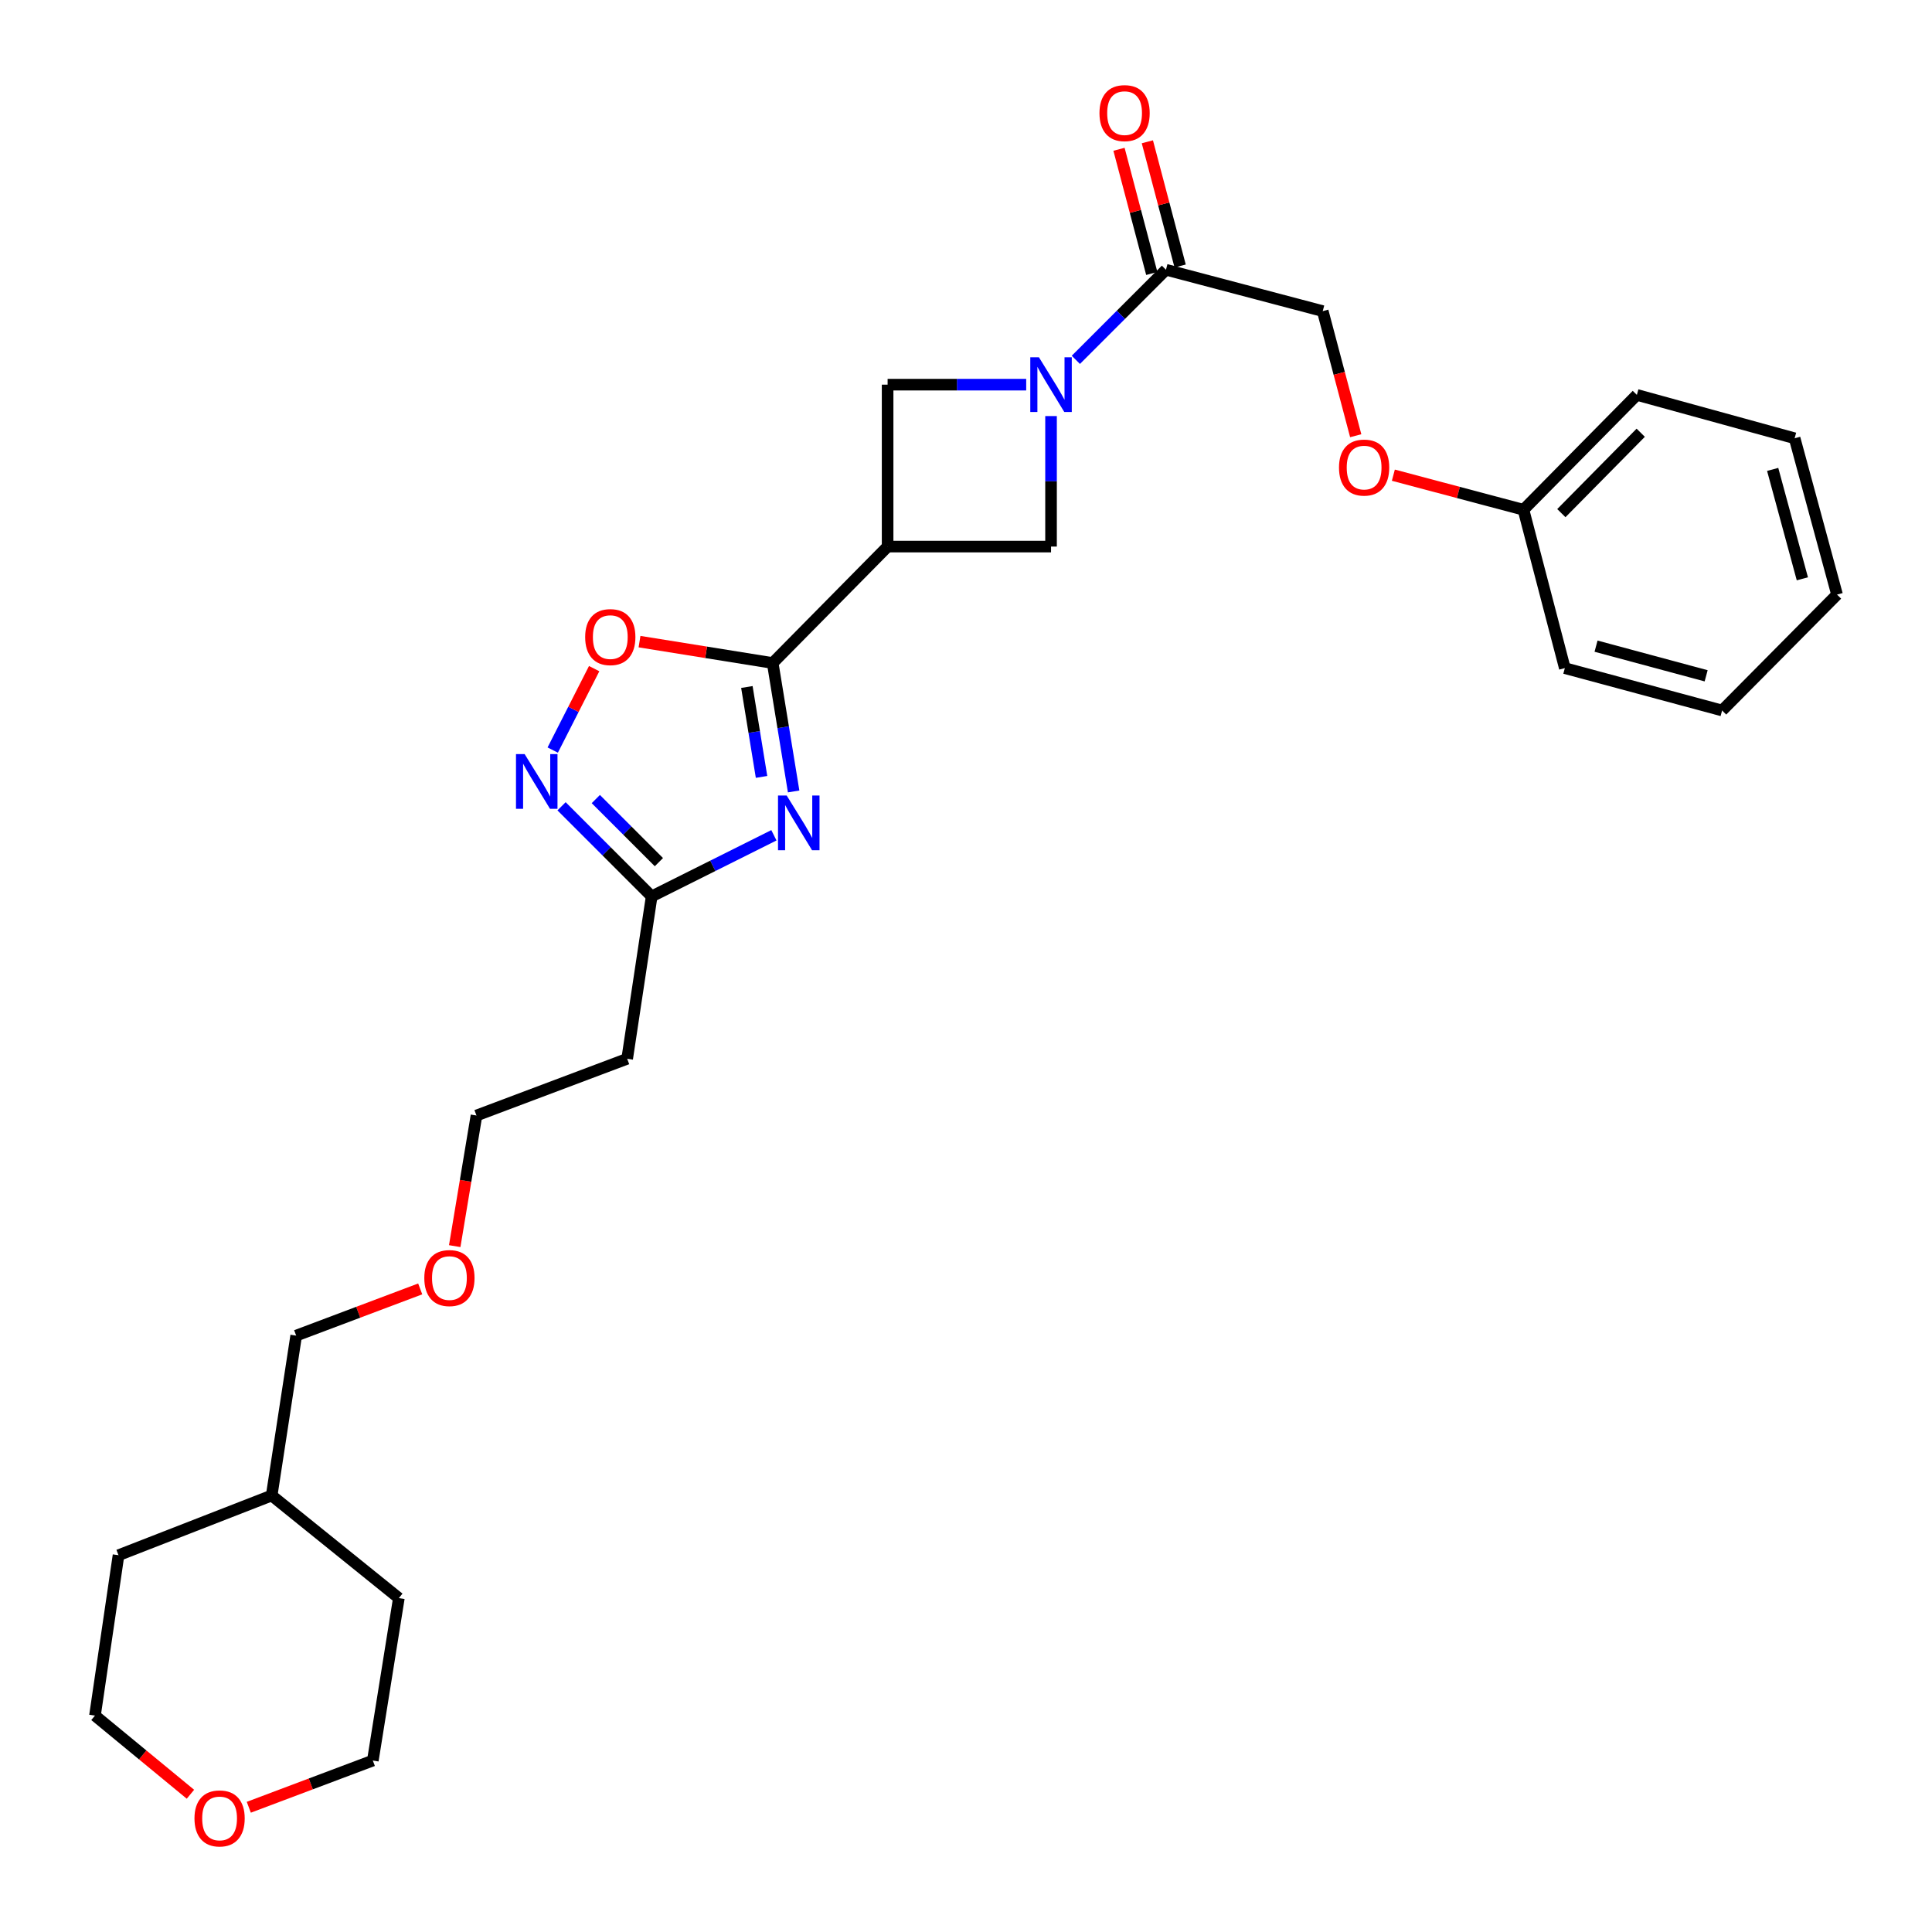 <?xml version='1.0' encoding='iso-8859-1'?>
<svg version='1.1' baseProfile='full'
              xmlns='http://www.w3.org/2000/svg'
                      xmlns:rdkit='http://www.rdkit.org/xml'
                      xmlns:xlink='http://www.w3.org/1999/xlink'
                  xml:space='preserve'
width='1000px' height='1000px' viewBox='0 0 1000 1000'>
<!-- END OF HEADER -->
<rect style='opacity:1.0;fill:#FFFFFF;stroke:none' width='1000' height='1000' x='0' y='0'> </rect>
<path class='bond-0' d='M 410.786,409.652 L 405.364,376.413' style='fill:none;fill-rule:evenodd;stroke:#0000FF;stroke-width:6px;stroke-linecap:butt;stroke-linejoin:miter;stroke-opacity:1' />
<path class='bond-0' d='M 405.364,376.413 L 399.942,343.175' style='fill:none;fill-rule:evenodd;stroke:#000000;stroke-width:6px;stroke-linecap:butt;stroke-linejoin:miter;stroke-opacity:1' />
<path class='bond-0' d='M 394.174,402.125 L 390.378,378.858' style='fill:none;fill-rule:evenodd;stroke:#0000FF;stroke-width:6px;stroke-linecap:butt;stroke-linejoin:miter;stroke-opacity:1' />
<path class='bond-0' d='M 390.378,378.858 L 386.583,355.591' style='fill:none;fill-rule:evenodd;stroke:#000000;stroke-width:6px;stroke-linecap:butt;stroke-linejoin:miter;stroke-opacity:1' />
<path class='bond-4' d='M 400.57,432.342 L 368.936,448.159' style='fill:none;fill-rule:evenodd;stroke:#0000FF;stroke-width:6px;stroke-linecap:butt;stroke-linejoin:miter;stroke-opacity:1' />
<path class='bond-4' d='M 368.936,448.159 L 337.302,463.976' style='fill:none;fill-rule:evenodd;stroke:#000000;stroke-width:6px;stroke-linecap:butt;stroke-linejoin:miter;stroke-opacity:1' />
<path class='bond-2' d='M 399.942,343.175 L 459.427,282.905' style='fill:none;fill-rule:evenodd;stroke:#000000;stroke-width:6px;stroke-linecap:butt;stroke-linejoin:miter;stroke-opacity:1' />
<path class='bond-5' d='M 399.942,343.175 L 365.477,337.641' style='fill:none;fill-rule:evenodd;stroke:#000000;stroke-width:6px;stroke-linecap:butt;stroke-linejoin:miter;stroke-opacity:1' />
<path class='bond-5' d='M 365.477,337.641 L 331.013,332.108' style='fill:none;fill-rule:evenodd;stroke:#FF0000;stroke-width:6px;stroke-linecap:butt;stroke-linejoin:miter;stroke-opacity:1' />
<path class='bond-1' d='M 544.015,215.357 L 544.015,249.131' style='fill:none;fill-rule:evenodd;stroke:#0000FF;stroke-width:6px;stroke-linecap:butt;stroke-linejoin:miter;stroke-opacity:1' />
<path class='bond-1' d='M 544.015,249.131 L 544.015,282.905' style='fill:none;fill-rule:evenodd;stroke:#000000;stroke-width:6px;stroke-linecap:butt;stroke-linejoin:miter;stroke-opacity:1' />
<path class='bond-6' d='M 556.858,186.258 L 580.179,162.937' style='fill:none;fill-rule:evenodd;stroke:#0000FF;stroke-width:6px;stroke-linecap:butt;stroke-linejoin:miter;stroke-opacity:1' />
<path class='bond-6' d='M 580.179,162.937 L 603.5,139.616' style='fill:none;fill-rule:evenodd;stroke:#000000;stroke-width:6px;stroke-linecap:butt;stroke-linejoin:miter;stroke-opacity:1' />
<path class='bond-29' d='M 531.16,199.102 L 495.293,199.102' style='fill:none;fill-rule:evenodd;stroke:#0000FF;stroke-width:6px;stroke-linecap:butt;stroke-linejoin:miter;stroke-opacity:1' />
<path class='bond-29' d='M 495.293,199.102 L 459.427,199.102' style='fill:none;fill-rule:evenodd;stroke:#000000;stroke-width:6px;stroke-linecap:butt;stroke-linejoin:miter;stroke-opacity:1' />
<path class='bond-7' d='M 459.427,282.905 L 459.427,199.102' style='fill:none;fill-rule:evenodd;stroke:#000000;stroke-width:6px;stroke-linecap:butt;stroke-linejoin:miter;stroke-opacity:1' />
<path class='bond-8' d='M 459.427,282.905 L 544.015,282.905' style='fill:none;fill-rule:evenodd;stroke:#000000;stroke-width:6px;stroke-linecap:butt;stroke-linejoin:miter;stroke-opacity:1' />
<path class='bond-3' d='M 290.66,417.334 L 313.981,440.655' style='fill:none;fill-rule:evenodd;stroke:#0000FF;stroke-width:6px;stroke-linecap:butt;stroke-linejoin:miter;stroke-opacity:1' />
<path class='bond-3' d='M 313.981,440.655 L 337.302,463.976' style='fill:none;fill-rule:evenodd;stroke:#000000;stroke-width:6px;stroke-linecap:butt;stroke-linejoin:miter;stroke-opacity:1' />
<path class='bond-3' d='M 308.392,413.594 L 324.717,429.918' style='fill:none;fill-rule:evenodd;stroke:#0000FF;stroke-width:6px;stroke-linecap:butt;stroke-linejoin:miter;stroke-opacity:1' />
<path class='bond-3' d='M 324.717,429.918 L 341.042,446.243' style='fill:none;fill-rule:evenodd;stroke:#000000;stroke-width:6px;stroke-linecap:butt;stroke-linejoin:miter;stroke-opacity:1' />
<path class='bond-28' d='M 286.09,388.232 L 296.814,367.157' style='fill:none;fill-rule:evenodd;stroke:#0000FF;stroke-width:6px;stroke-linecap:butt;stroke-linejoin:miter;stroke-opacity:1' />
<path class='bond-28' d='M 296.814,367.157 L 307.538,346.081' style='fill:none;fill-rule:evenodd;stroke:#FF0000;stroke-width:6px;stroke-linecap:butt;stroke-linejoin:miter;stroke-opacity:1' />
<path class='bond-9' d='M 337.302,463.976 L 324.623,548.024' style='fill:none;fill-rule:evenodd;stroke:#000000;stroke-width:6px;stroke-linecap:butt;stroke-linejoin:miter;stroke-opacity:1' />
<path class='bond-10' d='M 603.5,139.616 L 684.647,161.033' style='fill:none;fill-rule:evenodd;stroke:#000000;stroke-width:6px;stroke-linecap:butt;stroke-linejoin:miter;stroke-opacity:1' />
<path class='bond-11' d='M 610.84,137.679 L 602.357,105.535' style='fill:none;fill-rule:evenodd;stroke:#000000;stroke-width:6px;stroke-linecap:butt;stroke-linejoin:miter;stroke-opacity:1' />
<path class='bond-11' d='M 602.357,105.535 L 593.873,73.391' style='fill:none;fill-rule:evenodd;stroke:#FF0000;stroke-width:6px;stroke-linecap:butt;stroke-linejoin:miter;stroke-opacity:1' />
<path class='bond-11' d='M 596.16,141.554 L 587.676,109.41' style='fill:none;fill-rule:evenodd;stroke:#000000;stroke-width:6px;stroke-linecap:butt;stroke-linejoin:miter;stroke-opacity:1' />
<path class='bond-11' d='M 587.676,109.41 L 579.192,77.265' style='fill:none;fill-rule:evenodd;stroke:#FF0000;stroke-width:6px;stroke-linecap:butt;stroke-linejoin:miter;stroke-opacity:1' />
<path class='bond-16' d='M 324.623,548.024 L 246.623,577.387' style='fill:none;fill-rule:evenodd;stroke:#000000;stroke-width:6px;stroke-linecap:butt;stroke-linejoin:miter;stroke-opacity:1' />
<path class='bond-13' d='M 684.647,161.033 L 693.183,193.278' style='fill:none;fill-rule:evenodd;stroke:#000000;stroke-width:6px;stroke-linecap:butt;stroke-linejoin:miter;stroke-opacity:1' />
<path class='bond-13' d='M 693.183,193.278 L 701.719,225.523' style='fill:none;fill-rule:evenodd;stroke:#FF0000;stroke-width:6px;stroke-linecap:butt;stroke-linejoin:miter;stroke-opacity:1' />
<path class='bond-12' d='M 128.778,935.437 L 160.876,923.349' style='fill:none;fill-rule:evenodd;stroke:#FF0000;stroke-width:6px;stroke-linecap:butt;stroke-linejoin:miter;stroke-opacity:1' />
<path class='bond-12' d='M 160.876,923.349 L 192.975,911.261' style='fill:none;fill-rule:evenodd;stroke:#000000;stroke-width:6px;stroke-linecap:butt;stroke-linejoin:miter;stroke-opacity:1' />
<path class='bond-30' d='M 98.57,928.699 L 73.862,908.344' style='fill:none;fill-rule:evenodd;stroke:#FF0000;stroke-width:6px;stroke-linecap:butt;stroke-linejoin:miter;stroke-opacity:1' />
<path class='bond-30' d='M 73.862,908.344 L 49.155,887.989' style='fill:none;fill-rule:evenodd;stroke:#000000;stroke-width:6px;stroke-linecap:butt;stroke-linejoin:miter;stroke-opacity:1' />
<path class='bond-14' d='M 721.197,245.957 L 754.87,254.903' style='fill:none;fill-rule:evenodd;stroke:#FF0000;stroke-width:6px;stroke-linecap:butt;stroke-linejoin:miter;stroke-opacity:1' />
<path class='bond-14' d='M 754.87,254.903 L 788.543,263.85' style='fill:none;fill-rule:evenodd;stroke:#000000;stroke-width:6px;stroke-linecap:butt;stroke-linejoin:miter;stroke-opacity:1' />
<path class='bond-21' d='M 788.543,263.85 L 847.236,204.399' style='fill:none;fill-rule:evenodd;stroke:#000000;stroke-width:6px;stroke-linecap:butt;stroke-linejoin:miter;stroke-opacity:1' />
<path class='bond-21' d='M 808.152,265.6 L 849.237,223.984' style='fill:none;fill-rule:evenodd;stroke:#000000;stroke-width:6px;stroke-linecap:butt;stroke-linejoin:miter;stroke-opacity:1' />
<path class='bond-22' d='M 788.543,263.85 L 809.952,345.824' style='fill:none;fill-rule:evenodd;stroke:#000000;stroke-width:6px;stroke-linecap:butt;stroke-linejoin:miter;stroke-opacity:1' />
<path class='bond-15' d='M 235.361,644.994 L 240.992,611.19' style='fill:none;fill-rule:evenodd;stroke:#FF0000;stroke-width:6px;stroke-linecap:butt;stroke-linejoin:miter;stroke-opacity:1' />
<path class='bond-15' d='M 240.992,611.19 L 246.623,577.387' style='fill:none;fill-rule:evenodd;stroke:#000000;stroke-width:6px;stroke-linecap:butt;stroke-linejoin:miter;stroke-opacity:1' />
<path class='bond-20' d='M 217.502,667.138 L 185.403,679.225' style='fill:none;fill-rule:evenodd;stroke:#FF0000;stroke-width:6px;stroke-linecap:butt;stroke-linejoin:miter;stroke-opacity:1' />
<path class='bond-20' d='M 185.403,679.225 L 153.304,691.313' style='fill:none;fill-rule:evenodd;stroke:#000000;stroke-width:6px;stroke-linecap:butt;stroke-linejoin:miter;stroke-opacity:1' />
<path class='bond-17' d='M 140.618,774.071 L 153.304,691.313' style='fill:none;fill-rule:evenodd;stroke:#000000;stroke-width:6px;stroke-linecap:butt;stroke-linejoin:miter;stroke-opacity:1' />
<path class='bond-23' d='M 140.618,774.071 L 61.344,804.978' style='fill:none;fill-rule:evenodd;stroke:#000000;stroke-width:6px;stroke-linecap:butt;stroke-linejoin:miter;stroke-opacity:1' />
<path class='bond-24' d='M 140.618,774.071 L 206.446,827.179' style='fill:none;fill-rule:evenodd;stroke:#000000;stroke-width:6px;stroke-linecap:butt;stroke-linejoin:miter;stroke-opacity:1' />
<path class='bond-18' d='M 49.155,887.989 L 61.344,804.978' style='fill:none;fill-rule:evenodd;stroke:#000000;stroke-width:6px;stroke-linecap:butt;stroke-linejoin:miter;stroke-opacity:1' />
<path class='bond-19' d='M 192.975,911.261 L 206.446,827.179' style='fill:none;fill-rule:evenodd;stroke:#000000;stroke-width:6px;stroke-linecap:butt;stroke-linejoin:miter;stroke-opacity:1' />
<path class='bond-26' d='M 847.236,204.399 L 928.897,226.853' style='fill:none;fill-rule:evenodd;stroke:#000000;stroke-width:6px;stroke-linecap:butt;stroke-linejoin:miter;stroke-opacity:1' />
<path class='bond-25' d='M 809.952,345.824 L 891.36,367.747' style='fill:none;fill-rule:evenodd;stroke:#000000;stroke-width:6px;stroke-linecap:butt;stroke-linejoin:miter;stroke-opacity:1' />
<path class='bond-25' d='M 826.111,334.451 L 883.097,349.797' style='fill:none;fill-rule:evenodd;stroke:#000000;stroke-width:6px;stroke-linecap:butt;stroke-linejoin:miter;stroke-opacity:1' />
<path class='bond-27' d='M 891.36,367.747 L 950.845,307.756' style='fill:none;fill-rule:evenodd;stroke:#000000;stroke-width:6px;stroke-linecap:butt;stroke-linejoin:miter;stroke-opacity:1' />
<path class='bond-31' d='M 928.897,226.853 L 950.845,307.756' style='fill:none;fill-rule:evenodd;stroke:#000000;stroke-width:6px;stroke-linecap:butt;stroke-linejoin:miter;stroke-opacity:1' />
<path class='bond-31' d='M 917.535,242.964 L 932.899,299.596' style='fill:none;fill-rule:evenodd;stroke:#000000;stroke-width:6px;stroke-linecap:butt;stroke-linejoin:miter;stroke-opacity:1' />
<path  class='atom-0' d='M 407.178 411.748
L 416.458 426.748
Q 417.378 428.228, 418.858 430.908
Q 420.338 433.588, 420.418 433.748
L 420.418 411.748
L 424.178 411.748
L 424.178 440.068
L 420.298 440.068
L 410.338 423.668
Q 409.178 421.748, 407.938 419.548
Q 406.738 417.348, 406.378 416.668
L 406.378 440.068
L 402.698 440.068
L 402.698 411.748
L 407.178 411.748
' fill='#0000FF'/>
<path  class='atom-2' d='M 537.755 184.942
L 547.035 199.942
Q 547.955 201.422, 549.435 204.102
Q 550.915 206.782, 550.995 206.942
L 550.995 184.942
L 554.755 184.942
L 554.755 213.262
L 550.875 213.262
L 540.915 196.862
Q 539.755 194.942, 538.515 192.742
Q 537.315 190.542, 536.955 189.862
L 536.955 213.262
L 533.275 213.262
L 533.275 184.942
L 537.755 184.942
' fill='#0000FF'/>
<path  class='atom-4' d='M 271.557 390.331
L 280.837 405.331
Q 281.757 406.811, 283.237 409.491
Q 284.717 412.171, 284.797 412.331
L 284.797 390.331
L 288.557 390.331
L 288.557 418.651
L 284.677 418.651
L 274.717 402.251
Q 273.557 400.331, 272.317 398.131
Q 271.117 395.931, 270.757 395.251
L 270.757 418.651
L 267.077 418.651
L 267.077 390.331
L 271.557 390.331
' fill='#0000FF'/>
<path  class='atom-6' d='M 302.885 329.759
Q 302.885 322.959, 306.245 319.159
Q 309.605 315.359, 315.885 315.359
Q 322.165 315.359, 325.525 319.159
Q 328.885 322.959, 328.885 329.759
Q 328.885 336.639, 325.485 340.559
Q 322.085 344.439, 315.885 344.439
Q 309.645 344.439, 306.245 340.559
Q 302.885 336.679, 302.885 329.759
M 315.885 341.239
Q 320.205 341.239, 322.525 338.359
Q 324.885 335.439, 324.885 329.759
Q 324.885 324.199, 322.525 321.399
Q 320.205 318.559, 315.885 318.559
Q 311.565 318.559, 309.205 321.359
Q 306.885 324.159, 306.885 329.759
Q 306.885 335.479, 309.205 338.359
Q 311.565 341.239, 315.885 341.239
' fill='#FF0000'/>
<path  class='atom-12' d='M 569.083 58.55
Q 569.083 51.75, 572.443 47.95
Q 575.803 44.15, 582.083 44.15
Q 588.363 44.15, 591.723 47.95
Q 595.083 51.75, 595.083 58.55
Q 595.083 65.43, 591.683 69.35
Q 588.283 73.23, 582.083 73.23
Q 575.843 73.23, 572.443 69.35
Q 569.083 65.47, 569.083 58.55
M 582.083 70.03
Q 586.403 70.03, 588.723 67.15
Q 591.083 64.23, 591.083 58.55
Q 591.083 52.99, 588.723 50.19
Q 586.403 47.35, 582.083 47.35
Q 577.763 47.35, 575.403 50.15
Q 573.083 52.95, 573.083 58.55
Q 573.083 64.27, 575.403 67.15
Q 577.763 70.03, 582.083 70.03
' fill='#FF0000'/>
<path  class='atom-13' d='M 100.659 941.21
Q 100.659 934.41, 104.019 930.61
Q 107.379 926.81, 113.659 926.81
Q 119.939 926.81, 123.299 930.61
Q 126.659 934.41, 126.659 941.21
Q 126.659 948.09, 123.259 952.01
Q 119.859 955.89, 113.659 955.89
Q 107.419 955.89, 104.019 952.01
Q 100.659 948.13, 100.659 941.21
M 113.659 952.69
Q 117.979 952.69, 120.299 949.81
Q 122.659 946.89, 122.659 941.21
Q 122.659 935.65, 120.299 932.85
Q 117.979 930.01, 113.659 930.01
Q 109.339 930.01, 106.979 932.81
Q 104.659 935.61, 104.659 941.21
Q 104.659 946.93, 106.979 949.81
Q 109.339 952.69, 113.659 952.69
' fill='#FF0000'/>
<path  class='atom-14' d='M 693.064 242.016
Q 693.064 235.216, 696.424 231.416
Q 699.784 227.616, 706.064 227.616
Q 712.344 227.616, 715.704 231.416
Q 719.064 235.216, 719.064 242.016
Q 719.064 248.896, 715.664 252.816
Q 712.264 256.696, 706.064 256.696
Q 699.824 256.696, 696.424 252.816
Q 693.064 248.936, 693.064 242.016
M 706.064 253.496
Q 710.384 253.496, 712.704 250.616
Q 715.064 247.696, 715.064 242.016
Q 715.064 236.456, 712.704 233.656
Q 710.384 230.816, 706.064 230.816
Q 701.744 230.816, 699.384 233.616
Q 697.064 236.416, 697.064 242.016
Q 697.064 247.736, 699.384 250.616
Q 701.744 253.496, 706.064 253.496
' fill='#FF0000'/>
<path  class='atom-16' d='M 219.621 661.524
Q 219.621 654.724, 222.981 650.924
Q 226.341 647.124, 232.621 647.124
Q 238.901 647.124, 242.261 650.924
Q 245.621 654.724, 245.621 661.524
Q 245.621 668.404, 242.221 672.324
Q 238.821 676.204, 232.621 676.204
Q 226.381 676.204, 222.981 672.324
Q 219.621 668.444, 219.621 661.524
M 232.621 673.004
Q 236.941 673.004, 239.261 670.124
Q 241.621 667.204, 241.621 661.524
Q 241.621 655.964, 239.261 653.164
Q 236.941 650.324, 232.621 650.324
Q 228.301 650.324, 225.941 653.124
Q 223.621 655.924, 223.621 661.524
Q 223.621 667.244, 225.941 670.124
Q 228.301 673.004, 232.621 673.004
' fill='#FF0000'/>
</svg>
